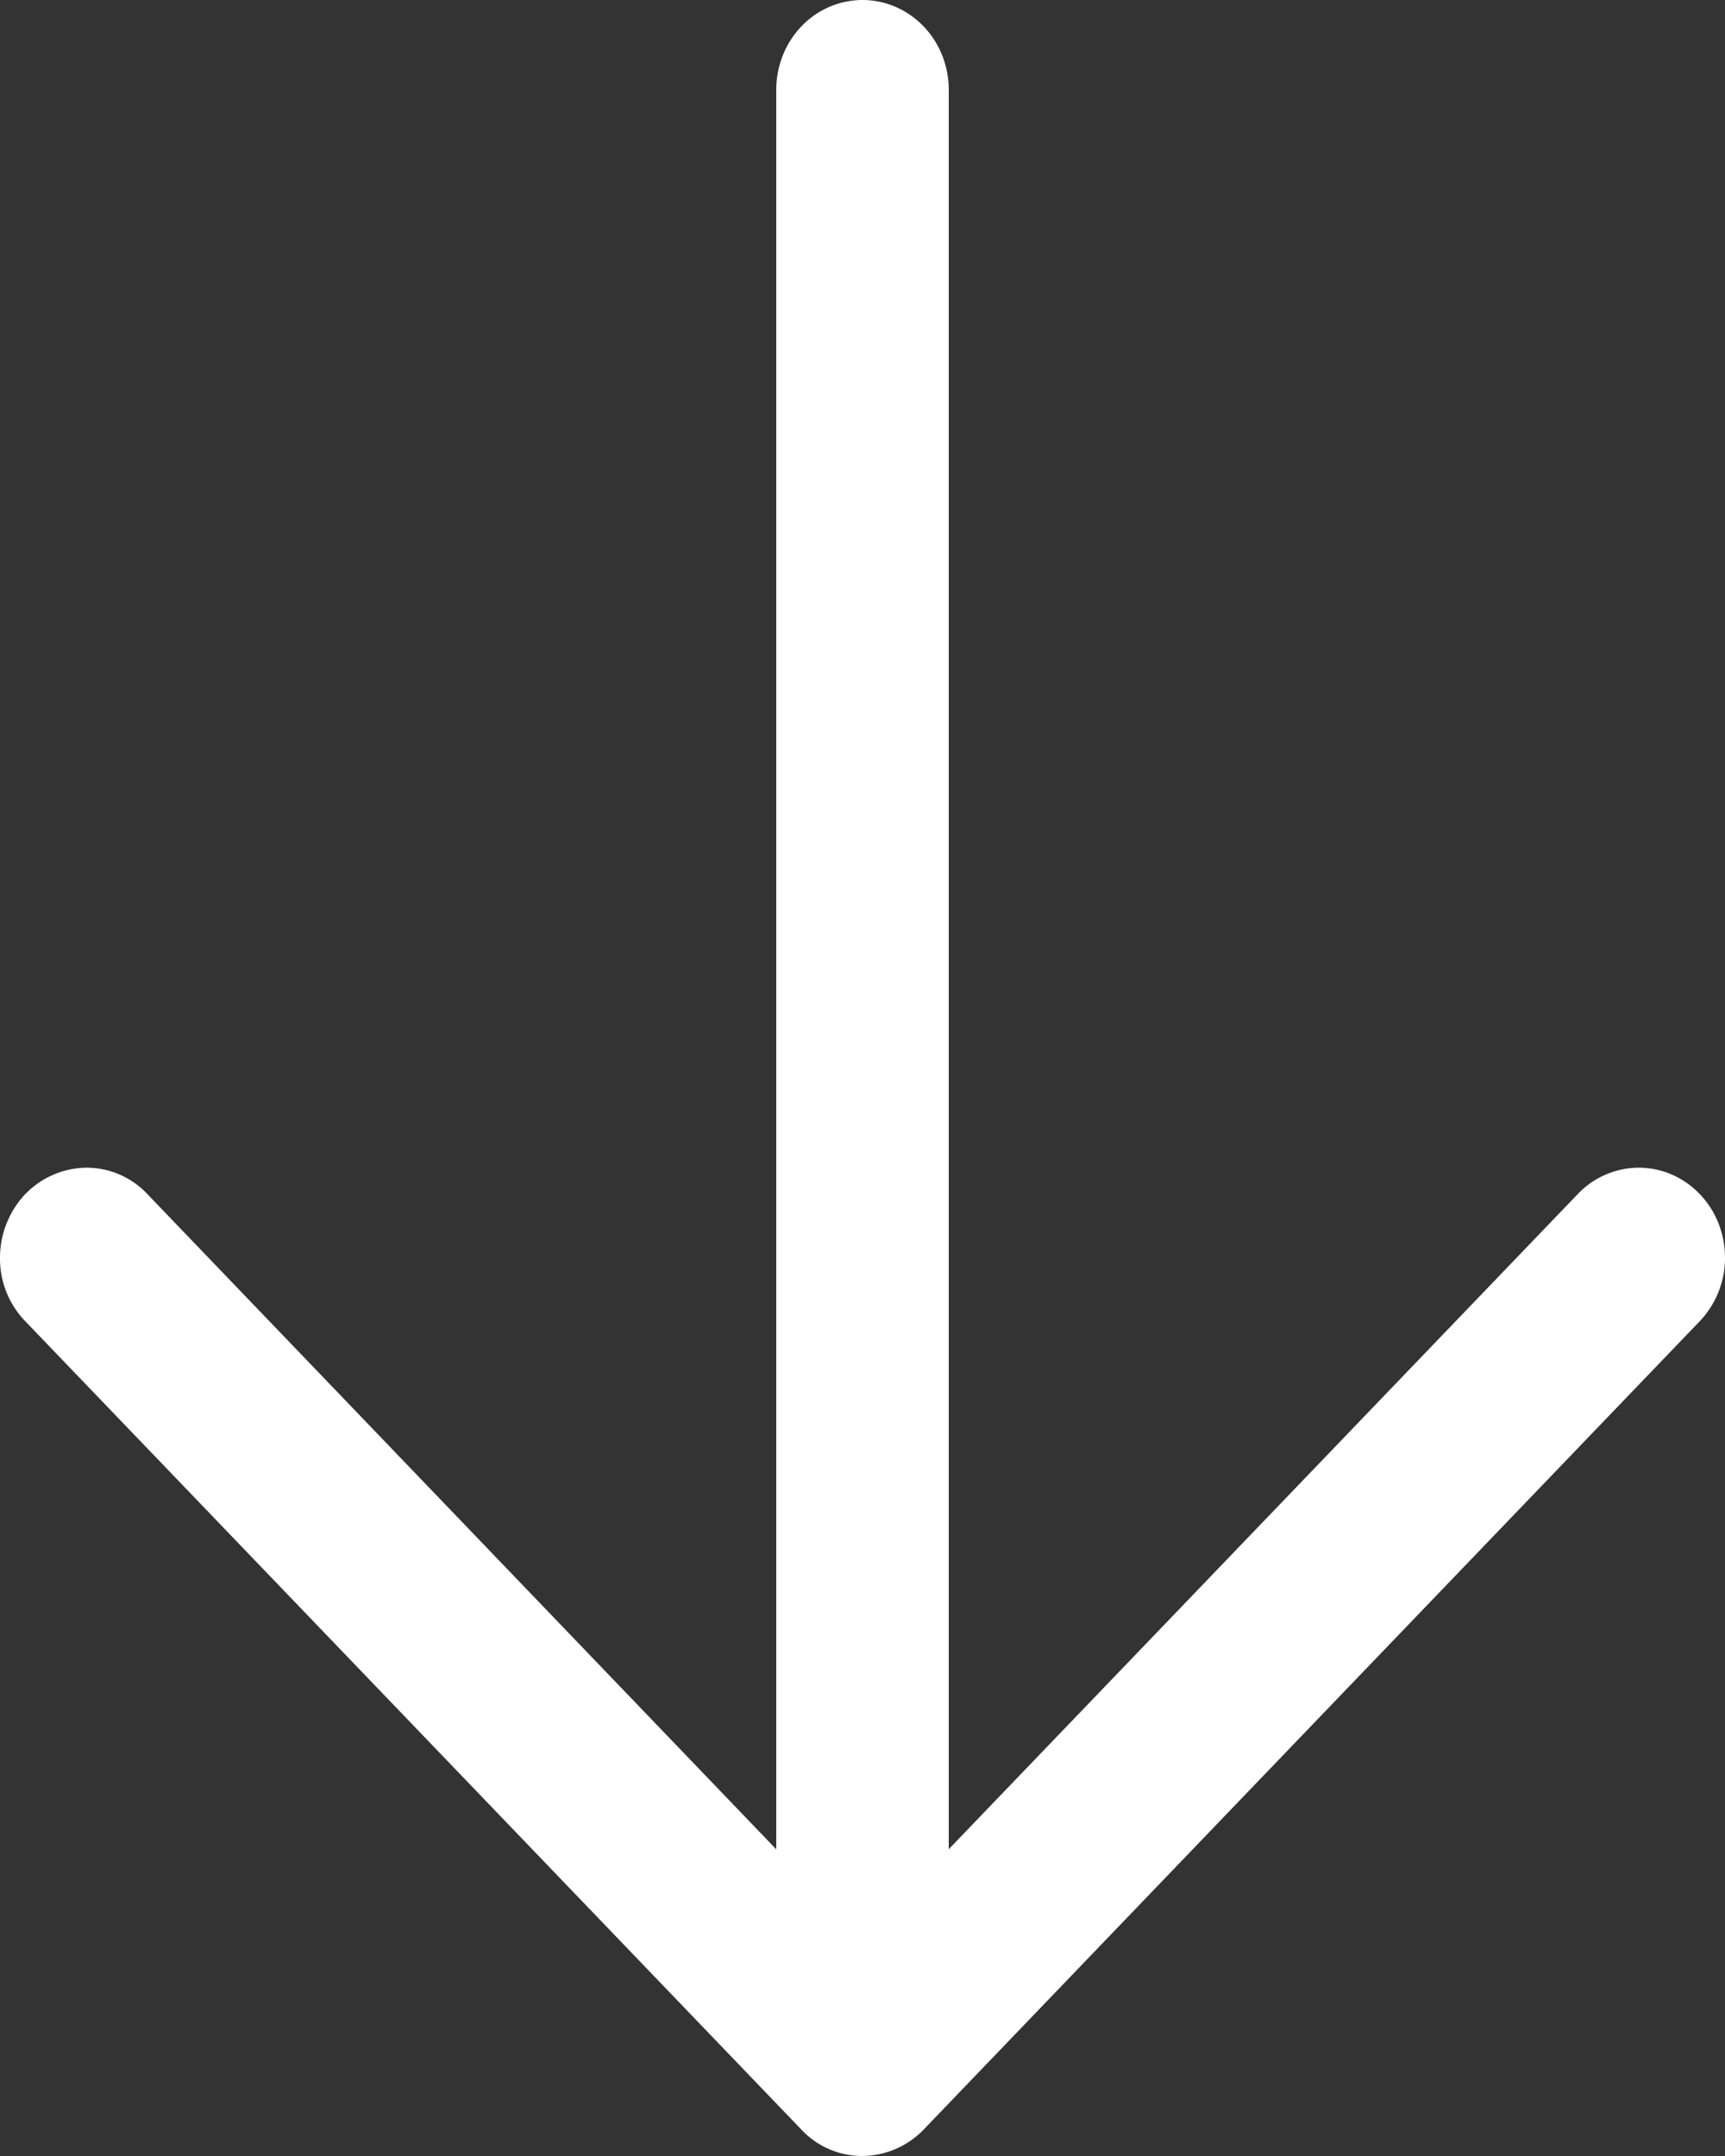 <svg width="16" height="20" viewBox="0 0 16 20" fill="none" xmlns="http://www.w3.org/2000/svg">
    <rect x="0" y="0" width="16" height="20" fill="#333333" stroke="none"/>
    <path d="M.235 11.077a.8.8 0 0 1 .566-.245.773.773 0 0 1 .566.245L7.2 17.155V.833c0-.22.084-.433.234-.589A.784.784 0 0 1 8 0c.212 0 .416.088.566.244.15.156.234.368.234.59v16.32l5.834-6.077a.785.785 0 0 1 .566-.245c.212 0 .416.088.566.245.15.156.234.368.234.59a.852.852 0 0 1-.234.589l-7.2 7.5A.8.8 0 0 1 8 20a.773.773 0 0 1-.566-.244l-7.2-7.5a.835.835 0 0 1-.234-.59.863.863 0 0 1 .235-.59z" fill="#fff"/>
</svg>
